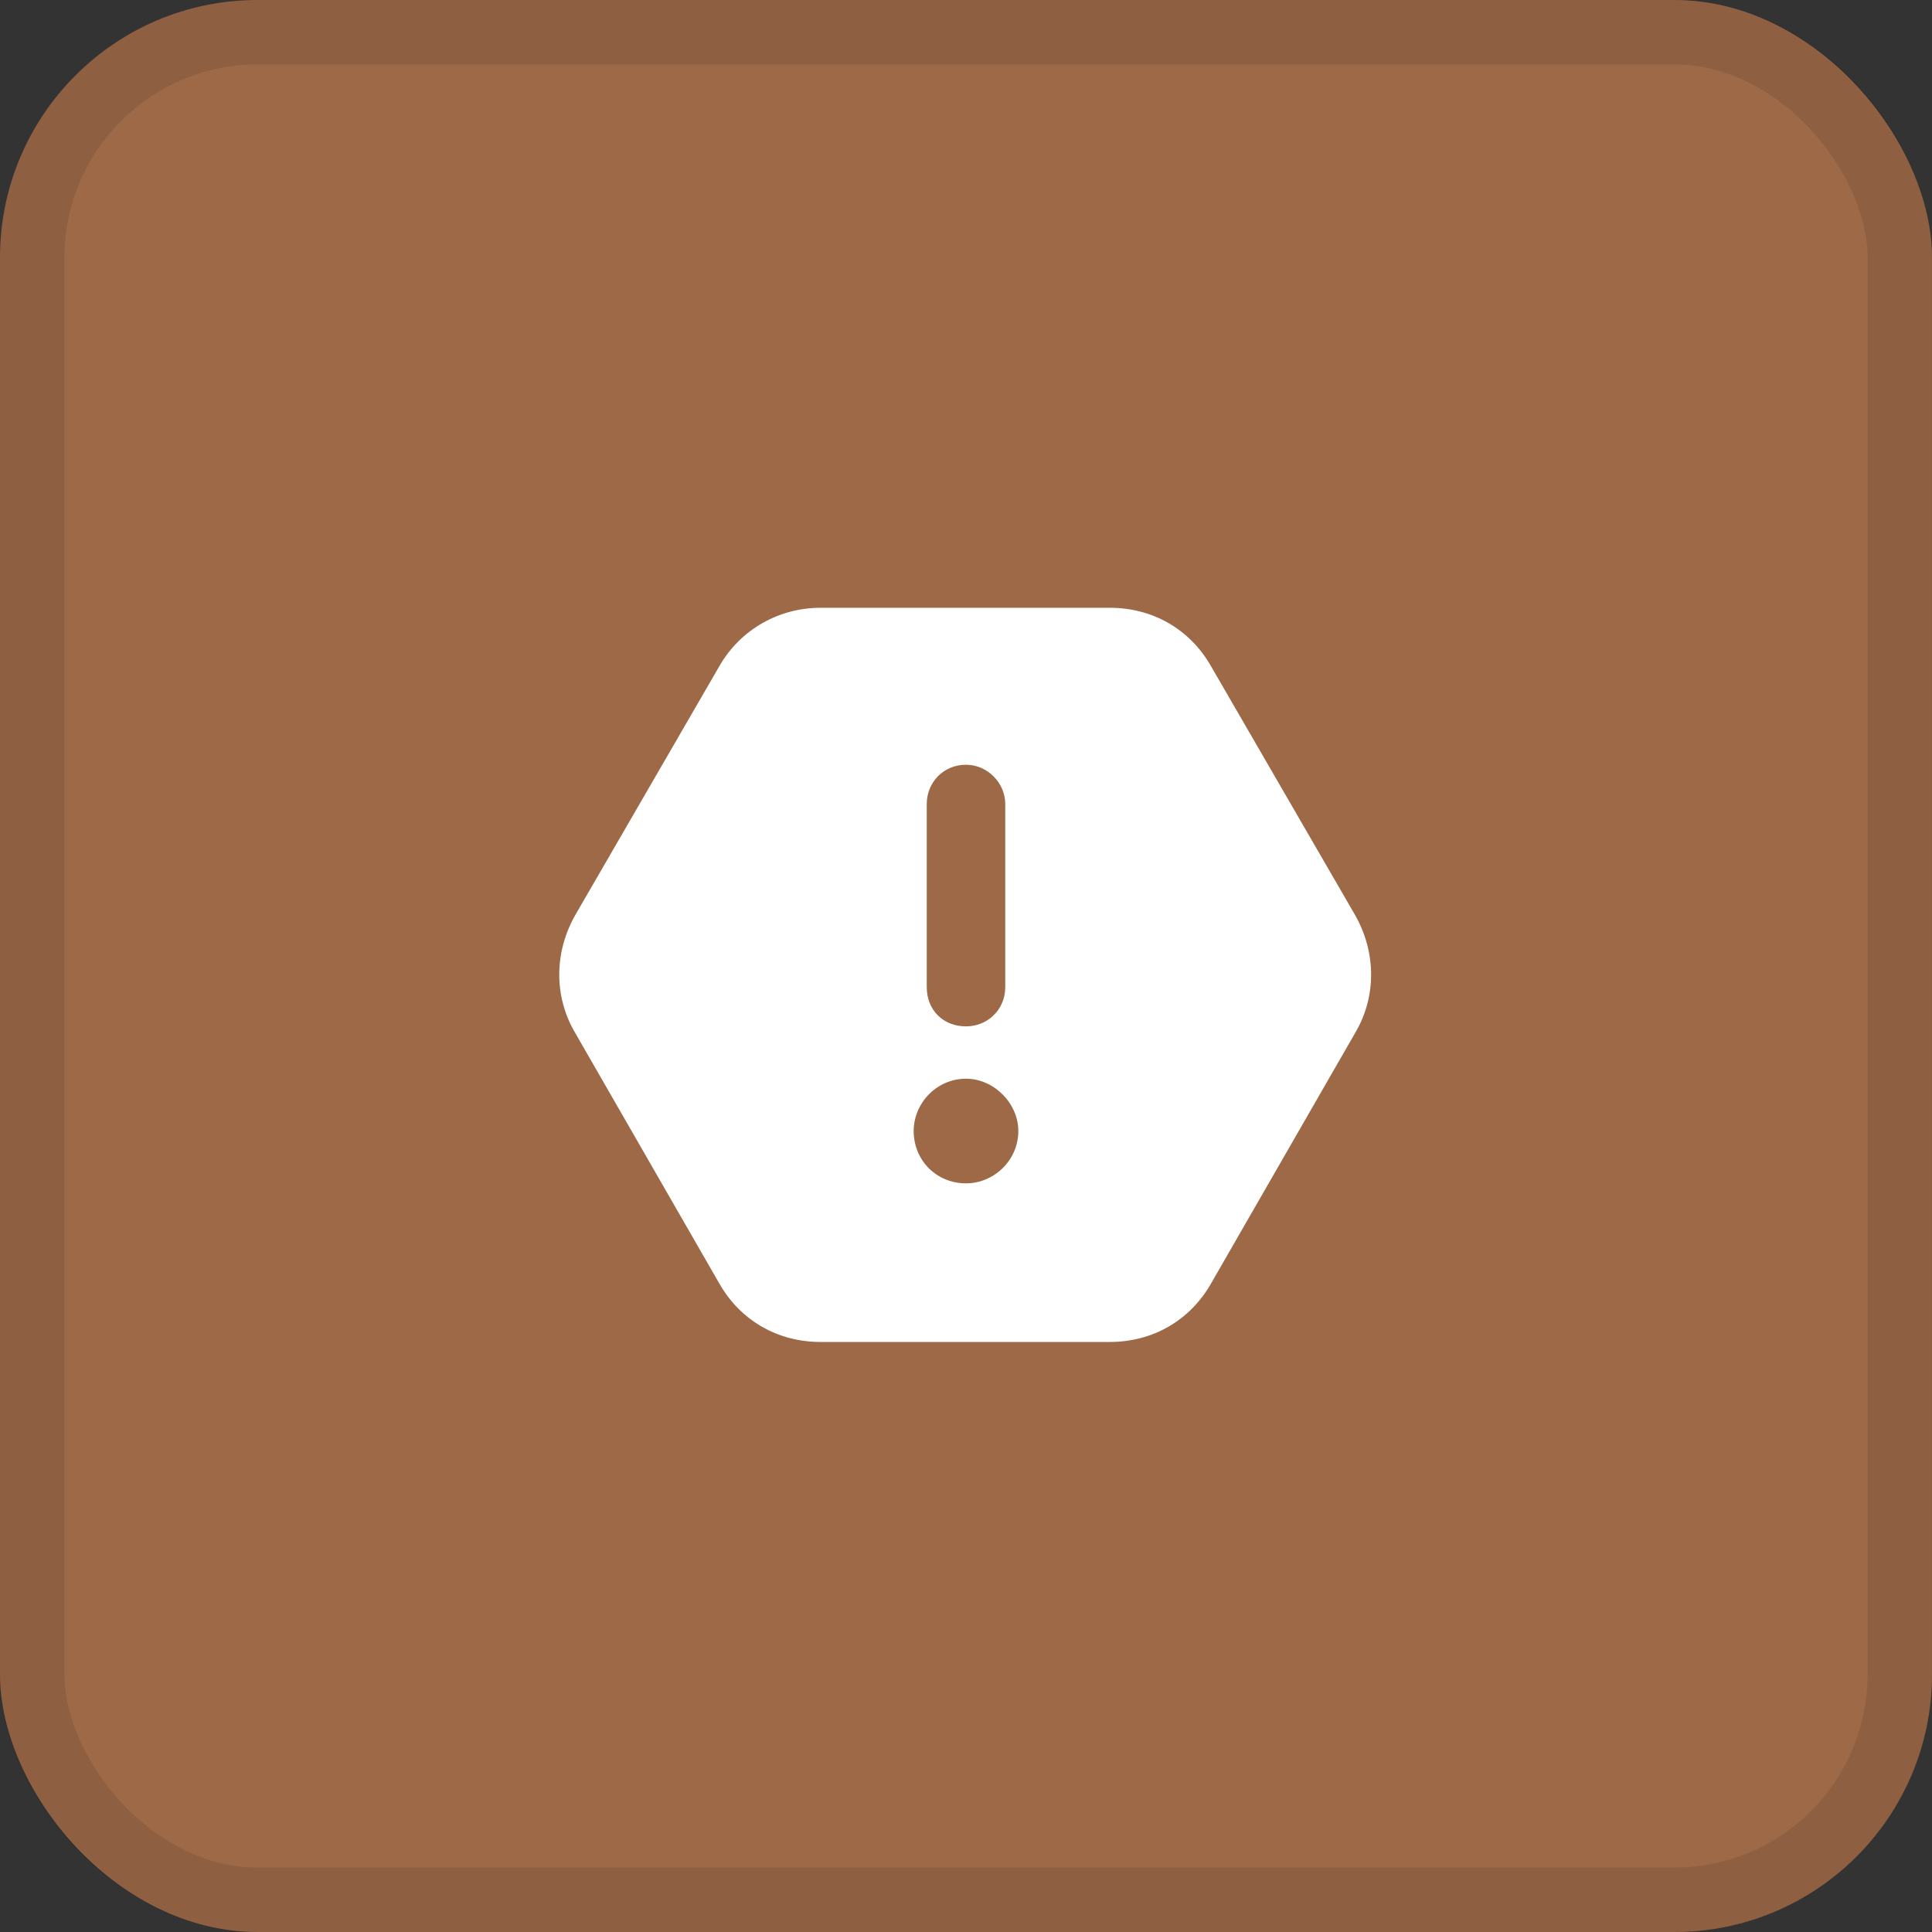<svg xmlns="http://www.w3.org/2000/svg" width="60" height="60" viewBox="0 0 60 60" fill="none"><rect x="0" y="0" width="60" height="60" fill="#333333" stroke="none"/><rect width="60" height="60" rx="8" fill="#9D6947"></rect><rect x="1" y="1" width="58" height="58" rx="7" stroke="black" stroke-opacity="0.1" stroke-width="2"></rect><path d="M17.863 32.078C17.203 30.961 17.203 29.59 17.863 28.422L22.332 20.703C22.992 19.535 24.211 18.875 25.48 18.875H34.469C35.789 18.875 36.957 19.535 37.617 20.703L42.086 28.422C42.746 29.59 42.746 30.961 42.086 32.078L37.617 39.848C36.957 41.016 35.789 41.676 34.469 41.676H25.48C24.16 41.676 22.992 41.016 22.332 39.848L17.863 32.078ZM30 23.75C29.289 23.75 28.781 24.309 28.781 24.969V30.656C28.781 31.367 29.289 31.875 30 31.875C30.66 31.875 31.219 31.367 31.219 30.656V24.969C31.219 24.309 30.66 23.75 30 23.75ZM31.625 35.125C31.625 34.262 30.863 33.5 30 33.5C29.086 33.5 28.375 34.262 28.375 35.125C28.375 36.039 29.086 36.75 30 36.75C30.863 36.75 31.625 36.039 31.625 35.125Z" fill="white"></path></svg>